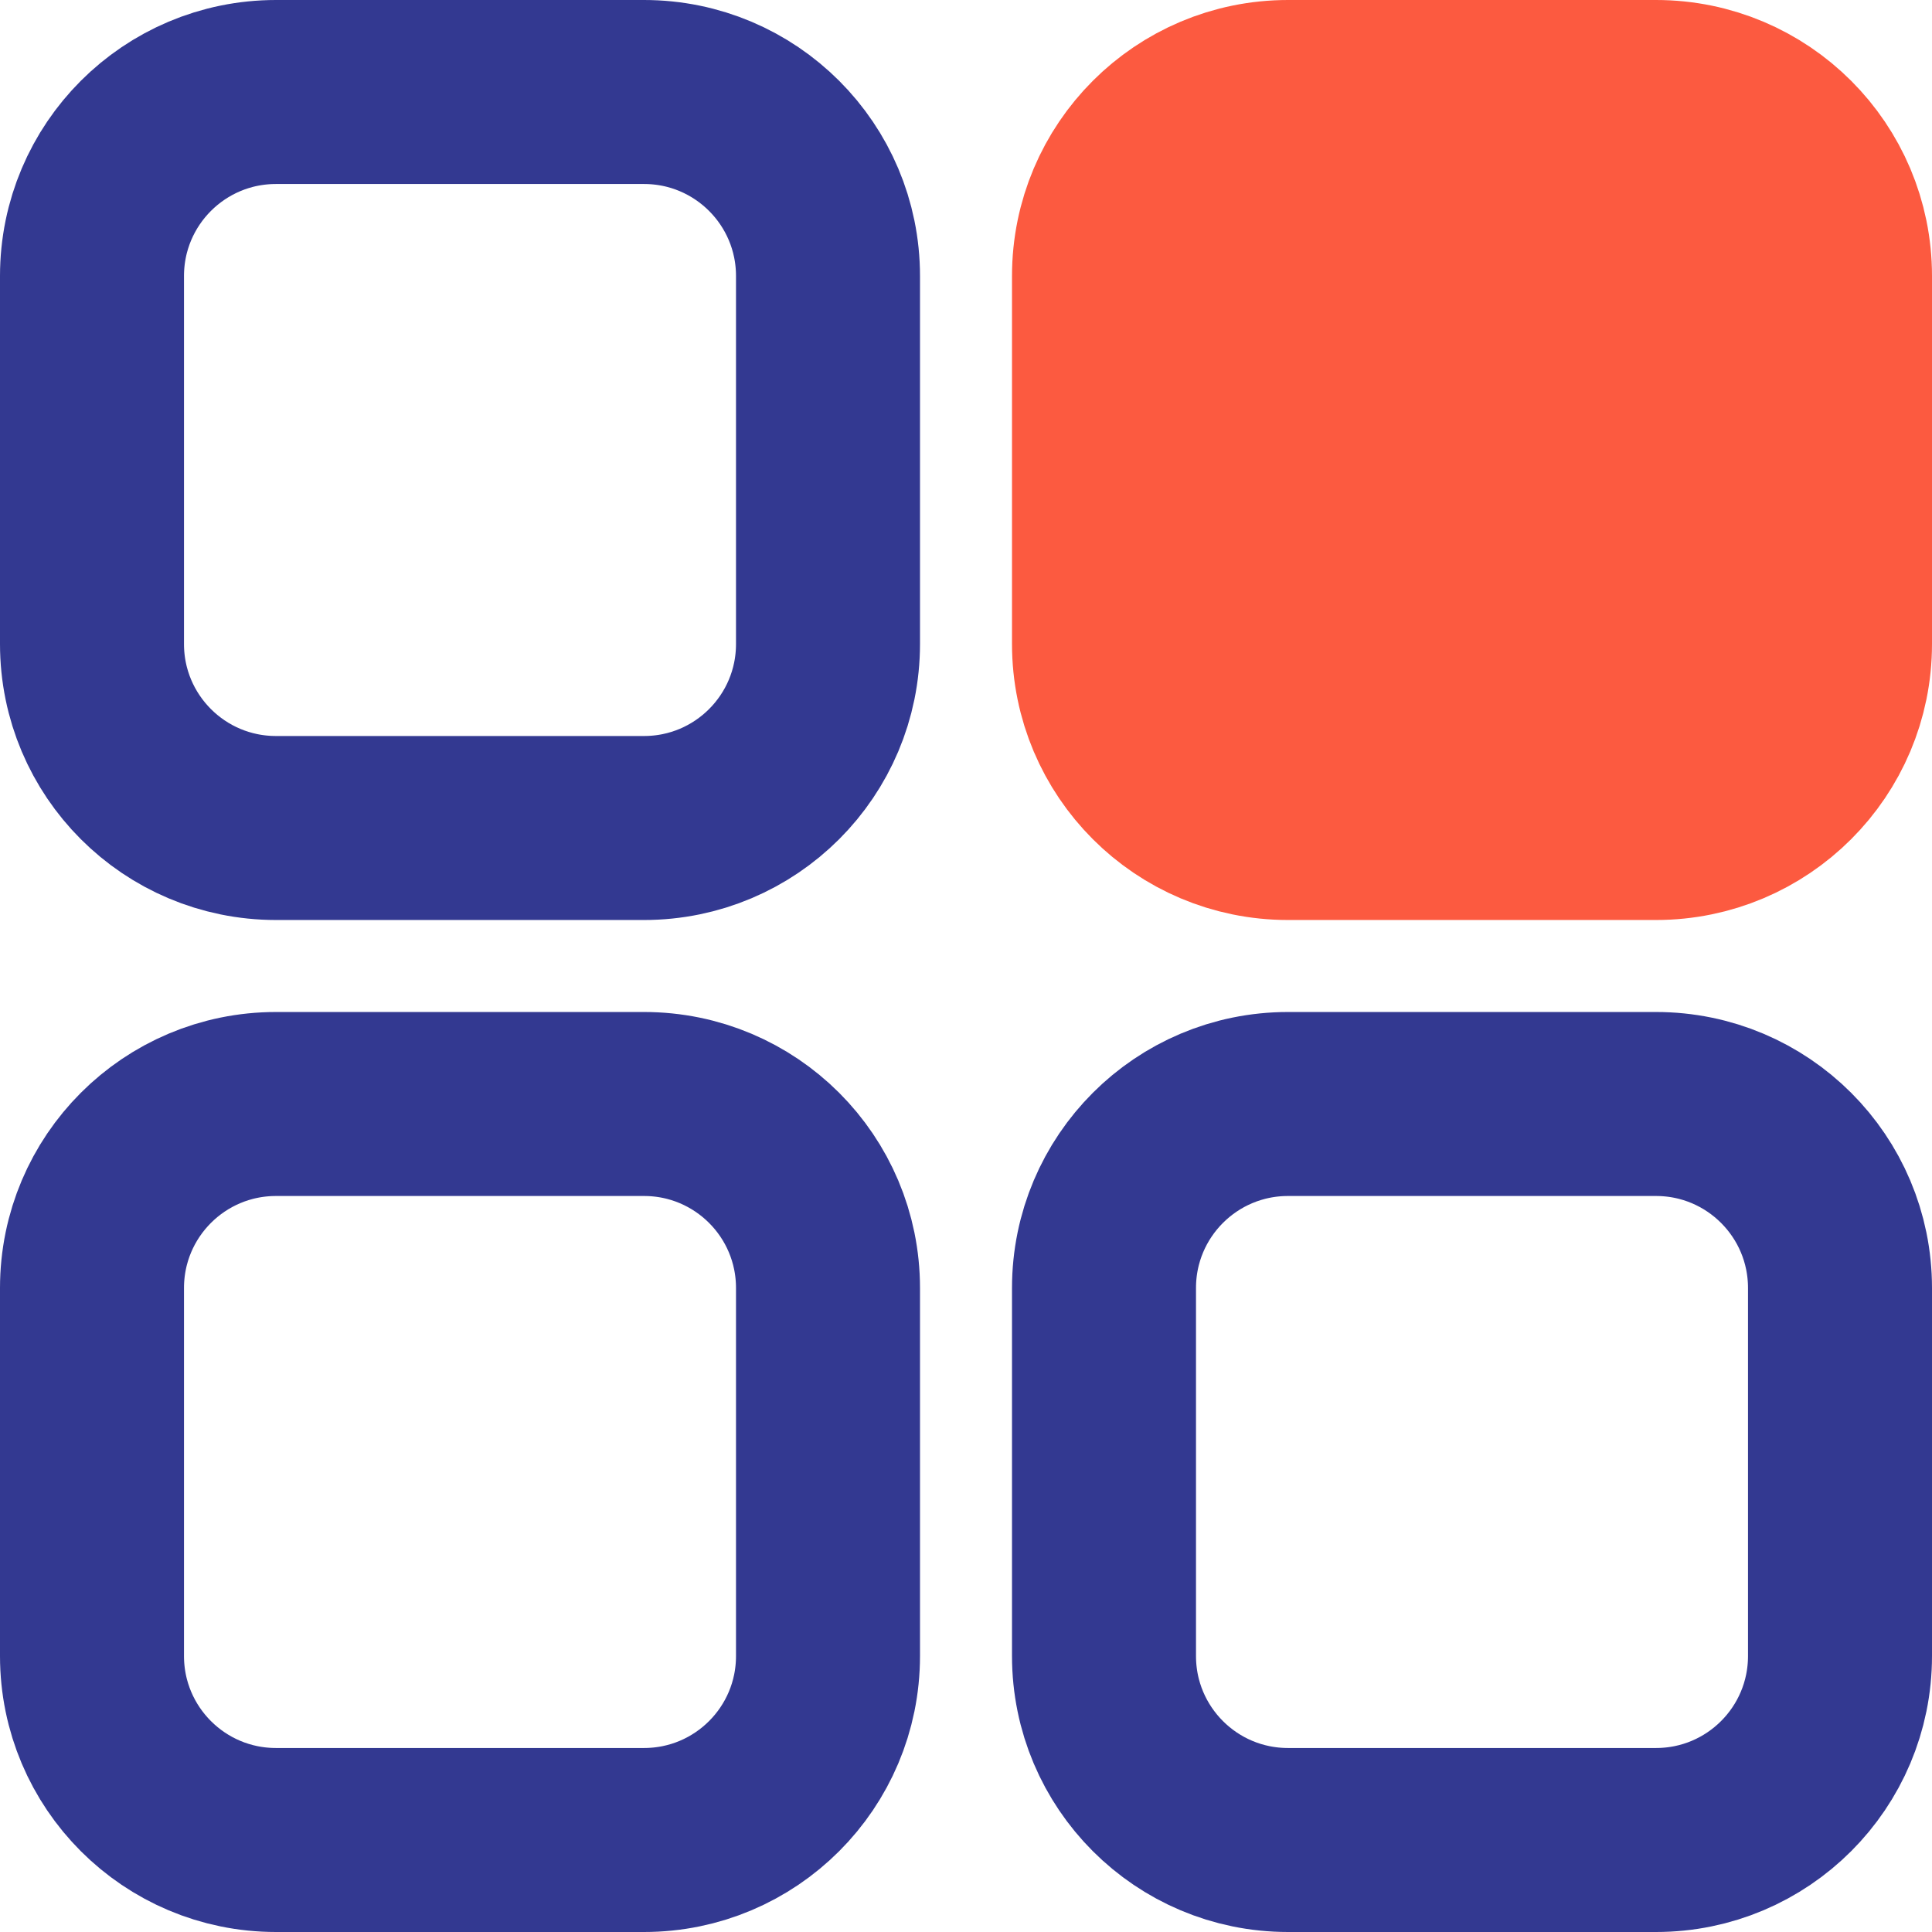 <?xml version="1.0" encoding="UTF-8"?> <svg xmlns="http://www.w3.org/2000/svg" width="21" height="21" viewBox="0 0 21 21" fill="none"> <g clip-path="url(#clip0_261_4)"> <path d="M7 1H3C1.895 1 1 1.895 1 3V7C1 8.105 1.895 9 3 9H7C8.105 9 9 8.105 9 7V3C9 1.895 8.105 1 7 1Z" stroke="#333991" stroke-width="2"></path> <path d="M7 12H3C1.895 12 1 12.895 1 14V18C1 19.105 1.895 20 3 20H7C8.105 20 9 19.105 9 18V14C9 12.895 8.105 12 7 12Z" stroke="#333991" stroke-width="2"></path> <path d="M18 1H14C12.895 1 12 1.895 12 3V7C12 8.105 12.895 9 14 9H18C19.105 9 20 8.105 20 7V3C20 1.895 19.105 1 18 1Z" fill="#FC5A40" stroke="#FC5A40" stroke-width="2"></path> <path d="M18 12H14C12.895 12 12 12.895 12 14V18C12 19.105 12.895 20 14 20H18C19.105 20 20 19.105 20 18V14C20 12.895 19.105 12 18 12Z" stroke="#333991" stroke-width="2"></path> </g> <defs> <clipPath id="clip0_261_4"> <rect width="21" height="21" fill="white"></rect> </clipPath> </defs> </svg> 